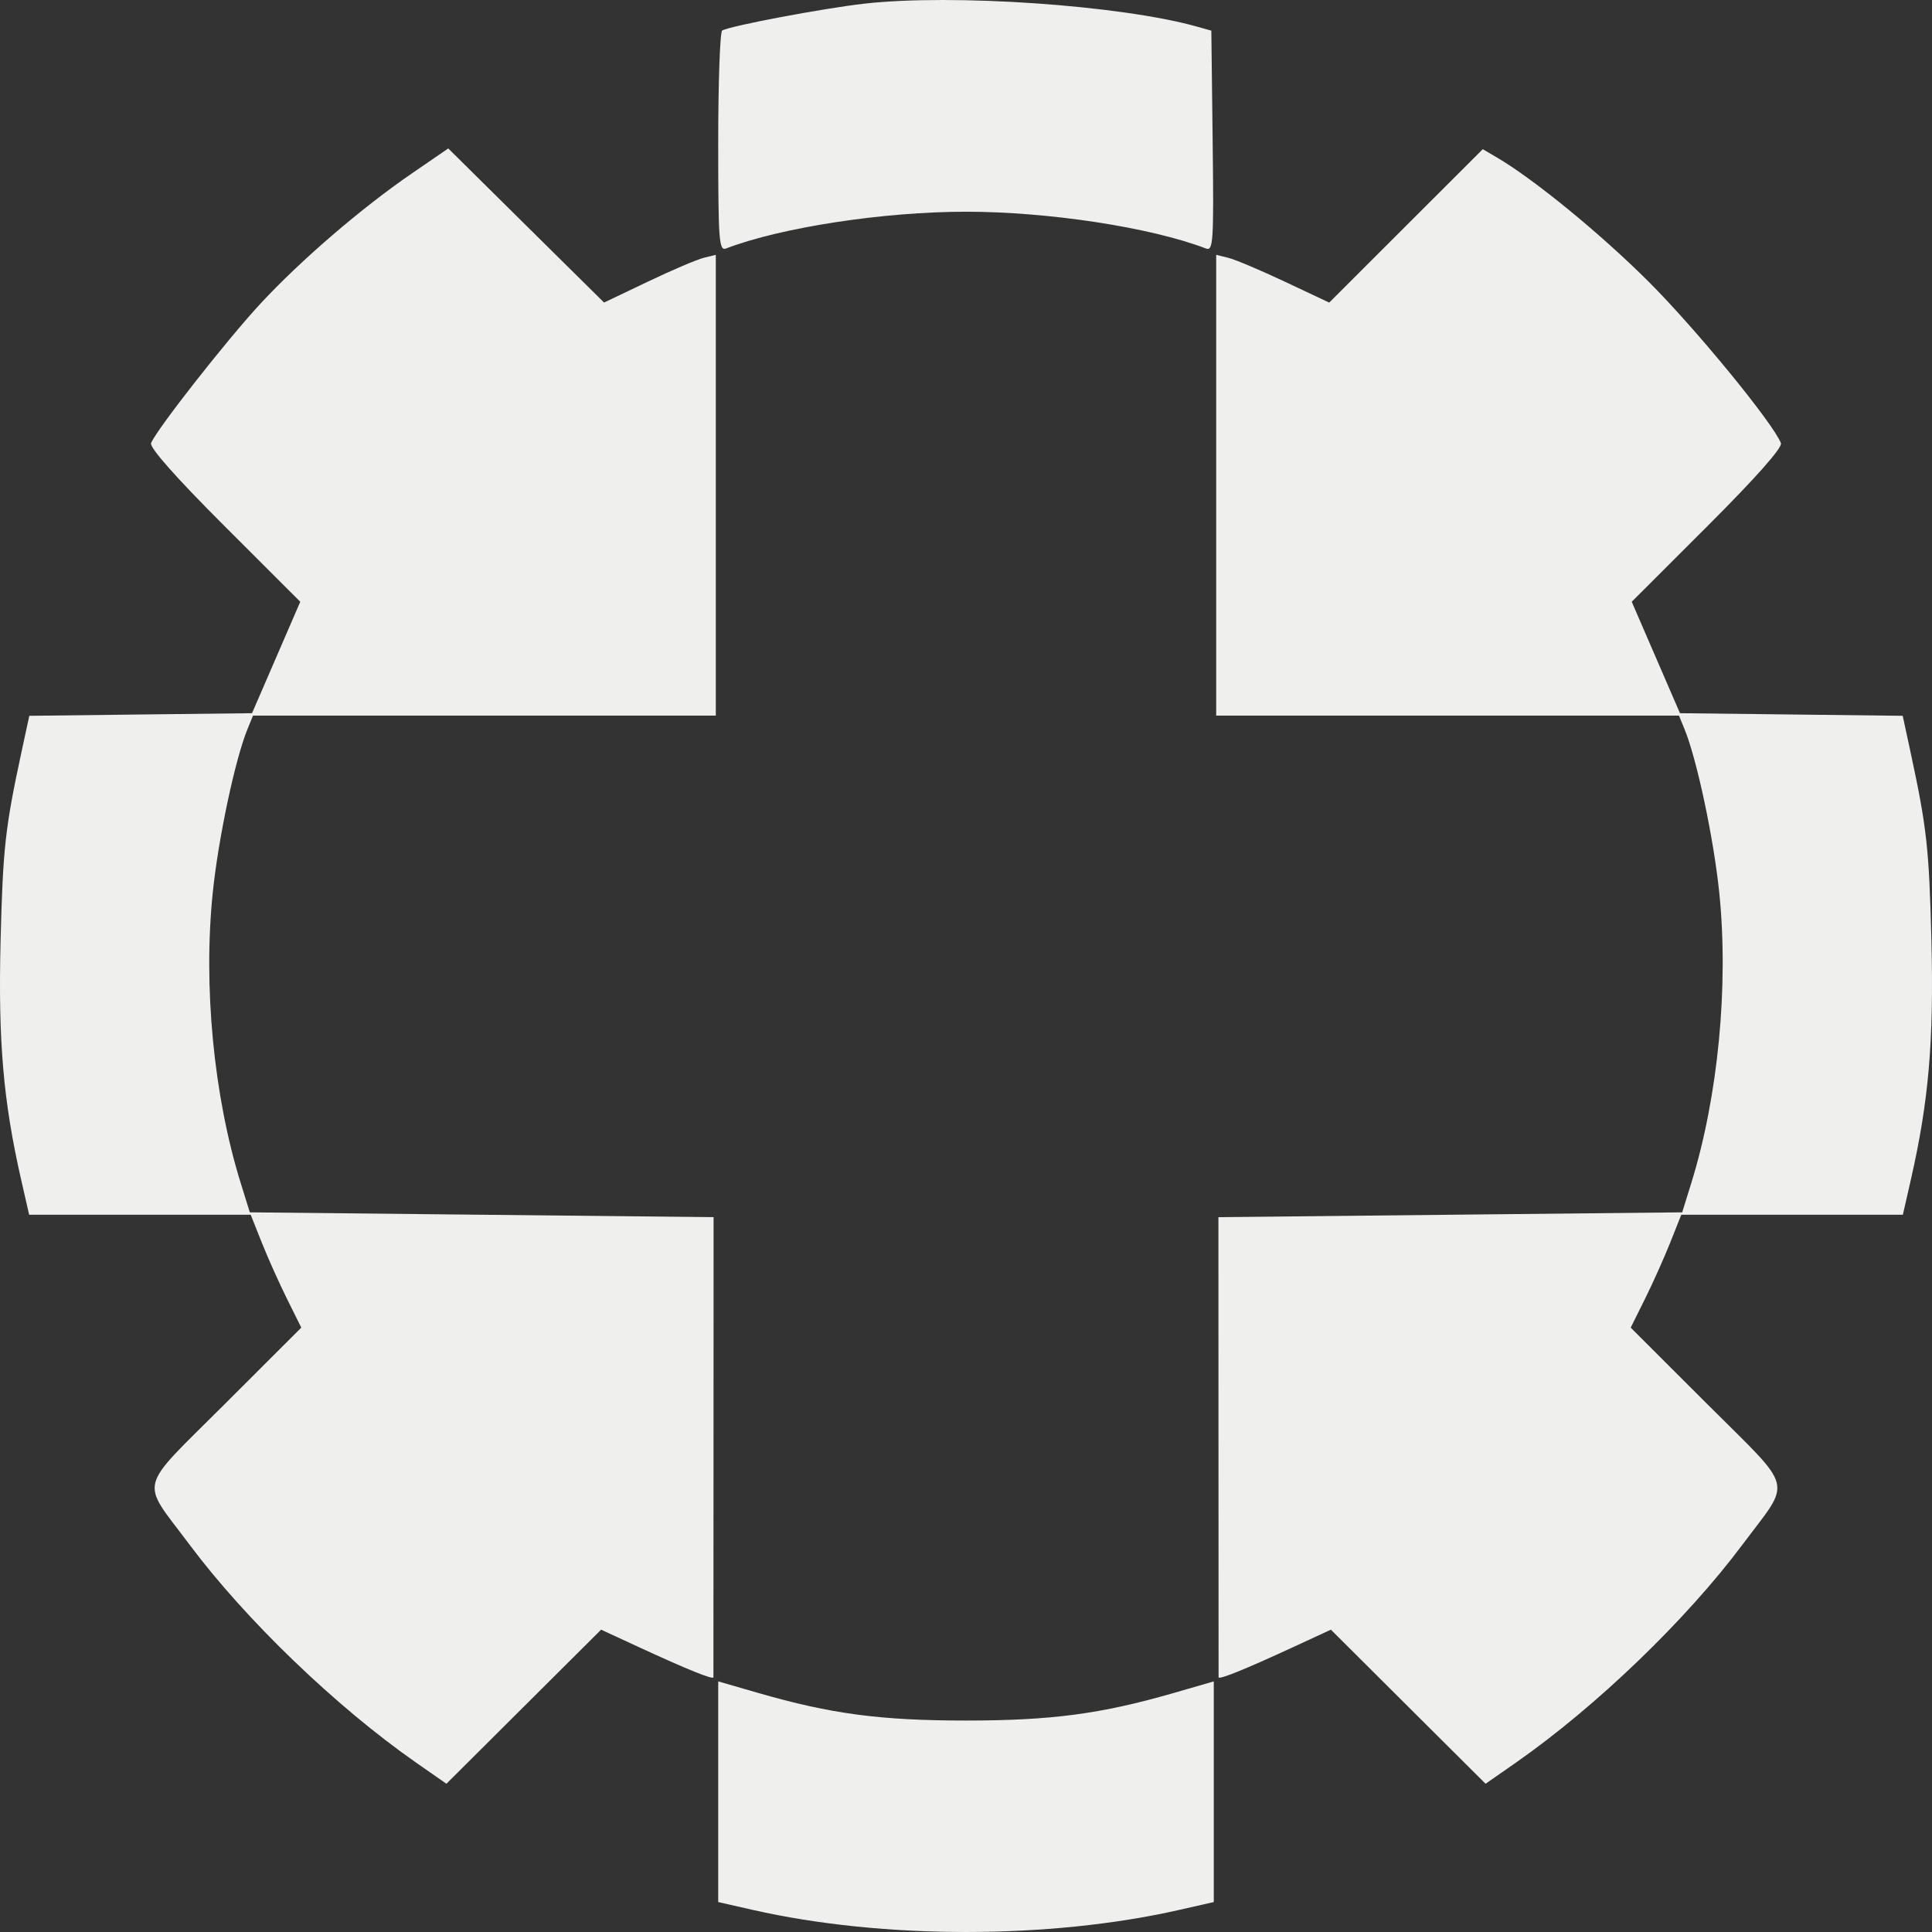 <svg width="60" height="60" viewBox="0 0 60 60" fill="none" xmlns="http://www.w3.org/2000/svg">
<rect x="0" y="0" width="60" height="60" fill="#333333" stroke="none"/>
<path fill-rule="evenodd" clip-rule="evenodd" d="M26.848 0.113C25.571 0.257 22.655 0.808 22.428 0.948C22.36 0.989 22.305 2.55 22.305 4.416C22.305 7.503 22.328 7.801 22.553 7.715C24.259 7.062 27.439 6.575 30 6.575C32.563 6.575 35.741 7.062 37.449 7.716C37.68 7.804 37.697 7.529 37.66 4.382L37.619 0.952L37.167 0.825C34.795 0.161 29.602 -0.197 26.848 0.113ZM12.795 5.383C11.227 6.458 9.349 8.073 8.097 9.421C7.044 10.556 4.849 13.354 4.692 13.762C4.639 13.898 5.466 14.832 6.967 16.332L9.325 18.688L8.576 20.419L7.827 22.149L4.368 22.189L0.91 22.23L0.675 23.318C0.159 25.715 0.091 26.327 0.018 29.222C-0.059 32.336 0.101 34.2 0.658 36.642L0.905 37.725H4.345H7.786L8.13 38.59C8.32 39.066 8.673 39.855 8.916 40.343L9.357 41.231L6.977 43.608C4.235 46.347 4.346 45.908 5.877 47.958C7.625 50.3 10.429 52.999 12.917 54.736L13.864 55.396L16.265 53.004L18.668 50.611L19.845 51.155C21.345 51.848 22.154 52.175 22.156 52.089C22.157 52.051 22.158 48.821 22.159 44.91L22.161 37.8L14.959 37.725L7.758 37.65L7.477 36.746C6.635 34.039 6.307 30.628 6.608 27.716C6.783 26.023 7.304 23.573 7.688 22.638L7.858 22.224H15.044H22.23V15.069V7.914L21.853 8.007C21.645 8.058 20.864 8.391 20.117 8.748L18.76 9.396L16.34 7.003L13.921 4.61L12.795 5.383ZM43.664 7.015L41.28 9.397L39.902 8.748C39.145 8.391 38.355 8.058 38.147 8.007L37.77 7.914V15.069V22.224H44.956H52.142L52.312 22.638C52.696 23.572 53.217 26.022 53.392 27.71C53.691 30.603 53.358 34.06 52.523 36.746L52.242 37.65L45.041 37.725L37.839 37.8L37.841 44.91C37.842 48.821 37.843 52.051 37.844 52.089C37.846 52.175 38.655 51.848 40.155 51.155L41.332 50.611L43.734 53.004L46.136 55.396L47.083 54.736C49.571 52.999 52.375 50.3 54.123 47.958C55.654 45.908 55.765 46.347 53.023 43.608L50.643 41.231L51.084 40.343C51.327 39.855 51.68 39.066 51.87 38.59L52.214 37.725H55.655H59.095L59.342 36.642C59.899 34.2 60.059 32.336 59.982 29.222C59.909 26.327 59.841 25.715 59.325 23.318L59.09 22.23L55.632 22.189L52.173 22.149L51.424 20.419L50.675 18.688L53.033 16.332C54.534 14.832 55.361 13.898 55.308 13.762C55.072 13.149 52.66 10.205 51.203 8.751C49.7 7.252 47.64 5.566 46.485 4.889L46.049 4.633L43.664 7.015ZM22.305 55.643V59.07L23.383 59.315C27.412 60.228 32.588 60.228 36.617 59.315L37.695 59.07V55.643V52.217L36.45 52.577C34.196 53.228 32.654 53.433 30 53.433C27.346 53.433 25.804 53.228 23.55 52.577L22.305 52.217V55.643Z" fill="#EFEFEE"/>
</svg>
